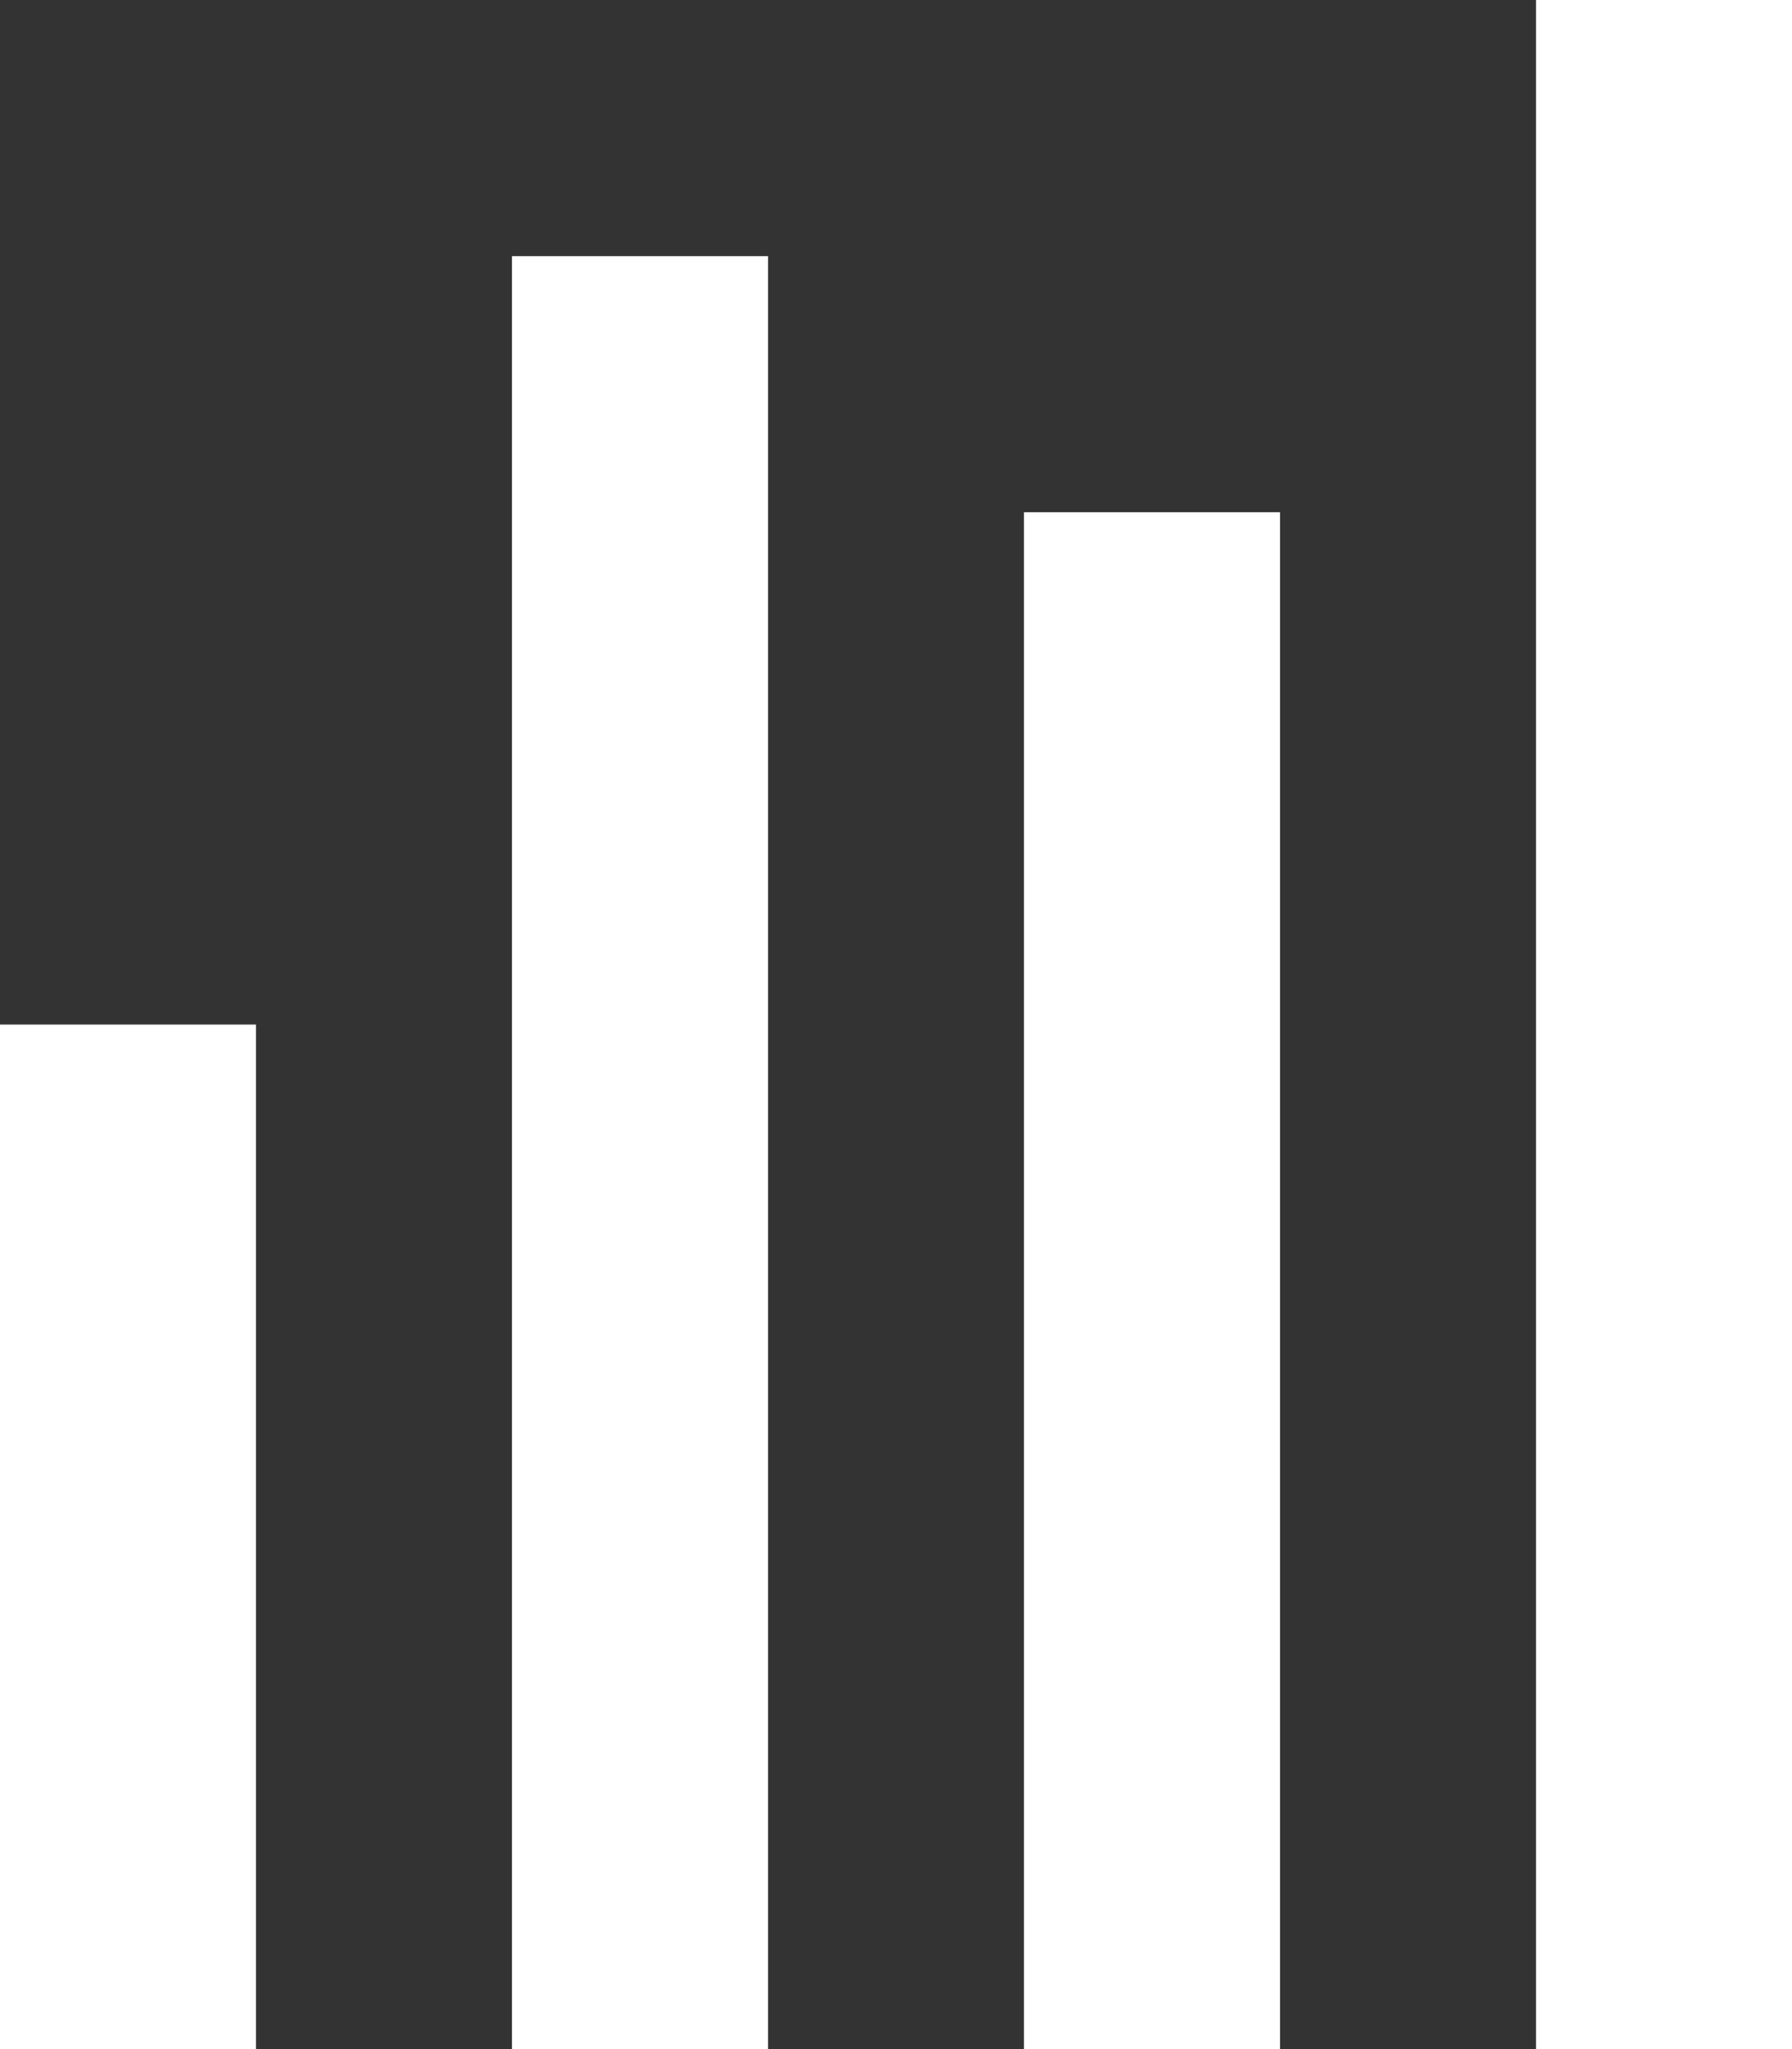 <svg width="28" height="32" viewBox="0 0 28 32" fill="none" xmlns="http://www.w3.org/2000/svg">
<rect x="0" y="0" width="28" height="32" fill="#333333" stroke="none"/>
<path d="M8 4H12V32H8V4ZM16 8H20V32H16V8ZM24 0H28V32H24V0ZM0 16H4V32H0V16Z" fill="white"/>
</svg>
